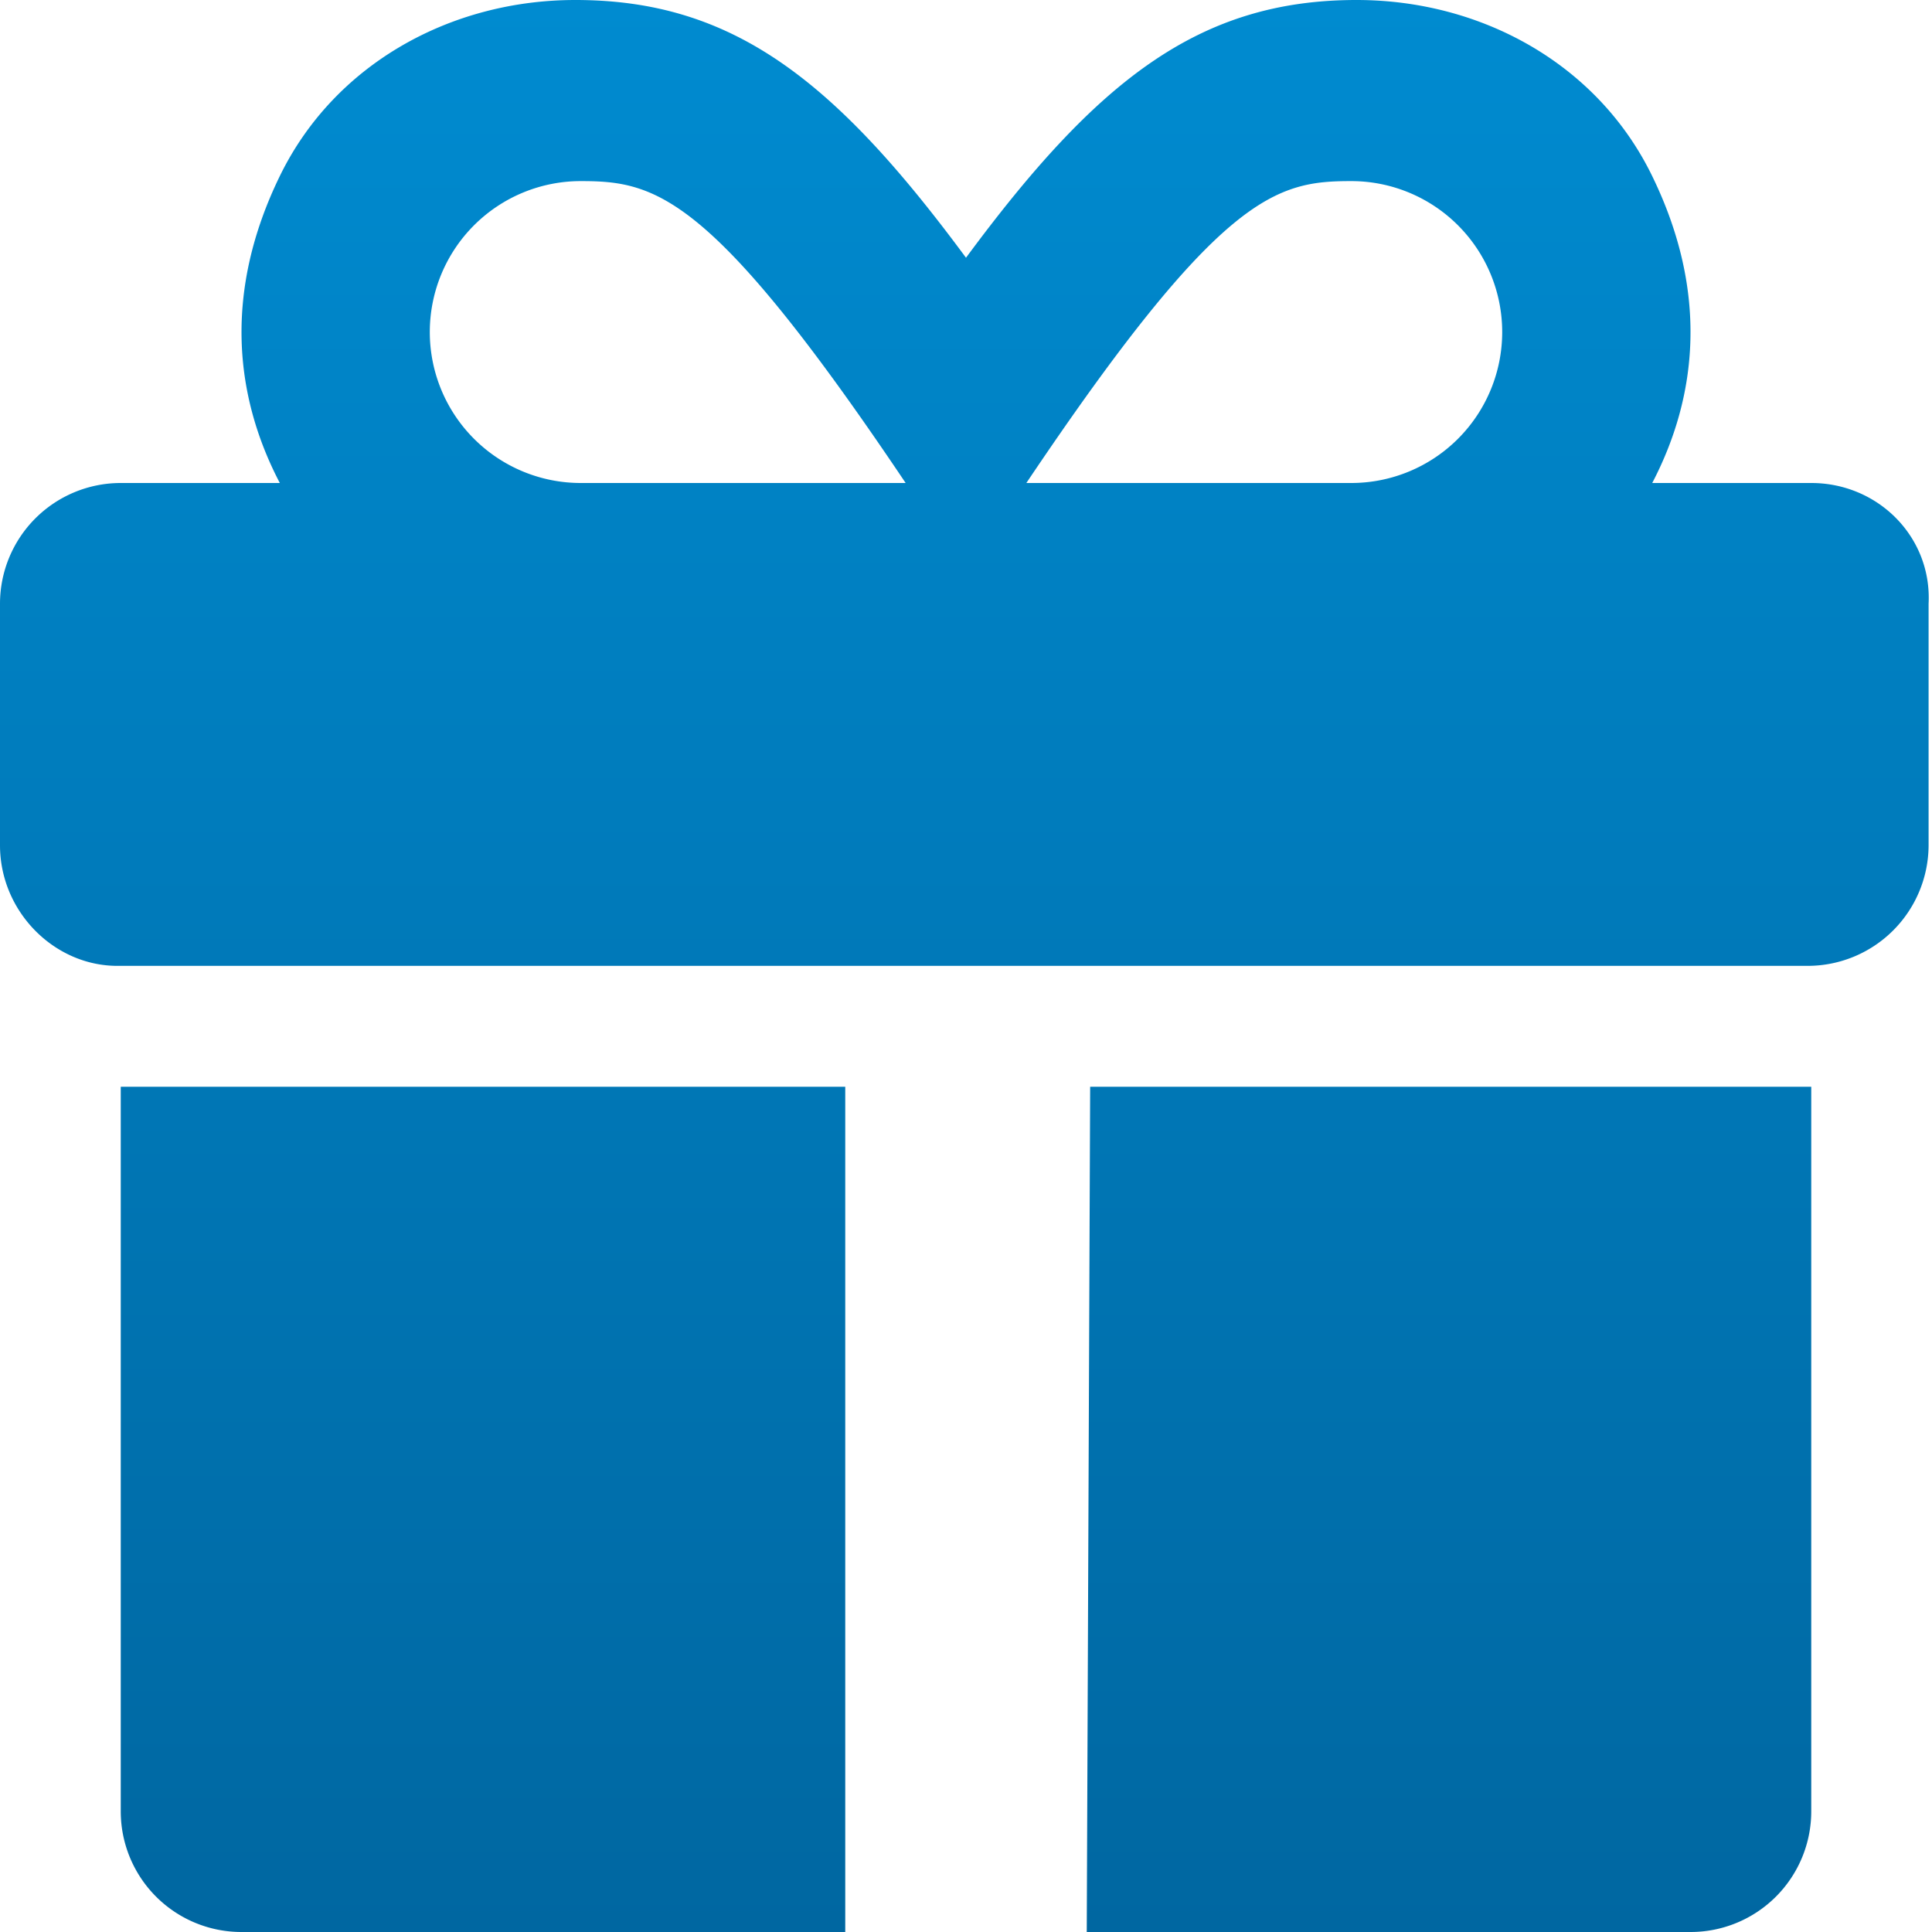 <svg width="42" height="42" fill="none" xmlns="http://www.w3.org/2000/svg"><path d="M2.625 39.375A2.623 2.623 0 005.25 42h13.125V23.625H2.625v15.75zM39.375 10.5h-3.457c.981-1.88 1.232-4.147-.003-6.677C34.732 1.393 32.205-.001 29.49 0 26.061.001 23.847 1.749 21 5.603 18.154 1.749 15.939 0 12.51 0 9.795-.001 7.27 1.394 6.085 3.823c-1.234 2.53-.984 4.798-.002 6.677H2.625A2.625 2.625 0 000 13.125v5.25c0 1.444 1.181 2.622 2.551 2.622h36.75a2.63 2.63 0 002.625-2.622v-5.25C42 11.673 40.827 10.5 39.375 10.5zm-26.75 0a3.281 3.281 0 010-6.563c1.632 0 2.838.271 7.063 6.563h-7.063zm16.75 0h-7.063c4.225-6.292 5.43-6.563 7.063-6.563a3.281 3.281 0 010 6.563zM23.625 42H36.75a2.623 2.623 0 002.625-2.625v-15.75H23.699L23.625 42z" fill="url(#paint0_linear_127_113)"/><defs><linearGradient id="paint0_linear_127_113" x1="20.965" y1="0" x2="20.965" y2="42" gradientUnits="userSpaceOnUse"><stop stop-color="#008BD0"/><stop offset="1" stop-color="#0067A1"/></linearGradient></defs></svg>